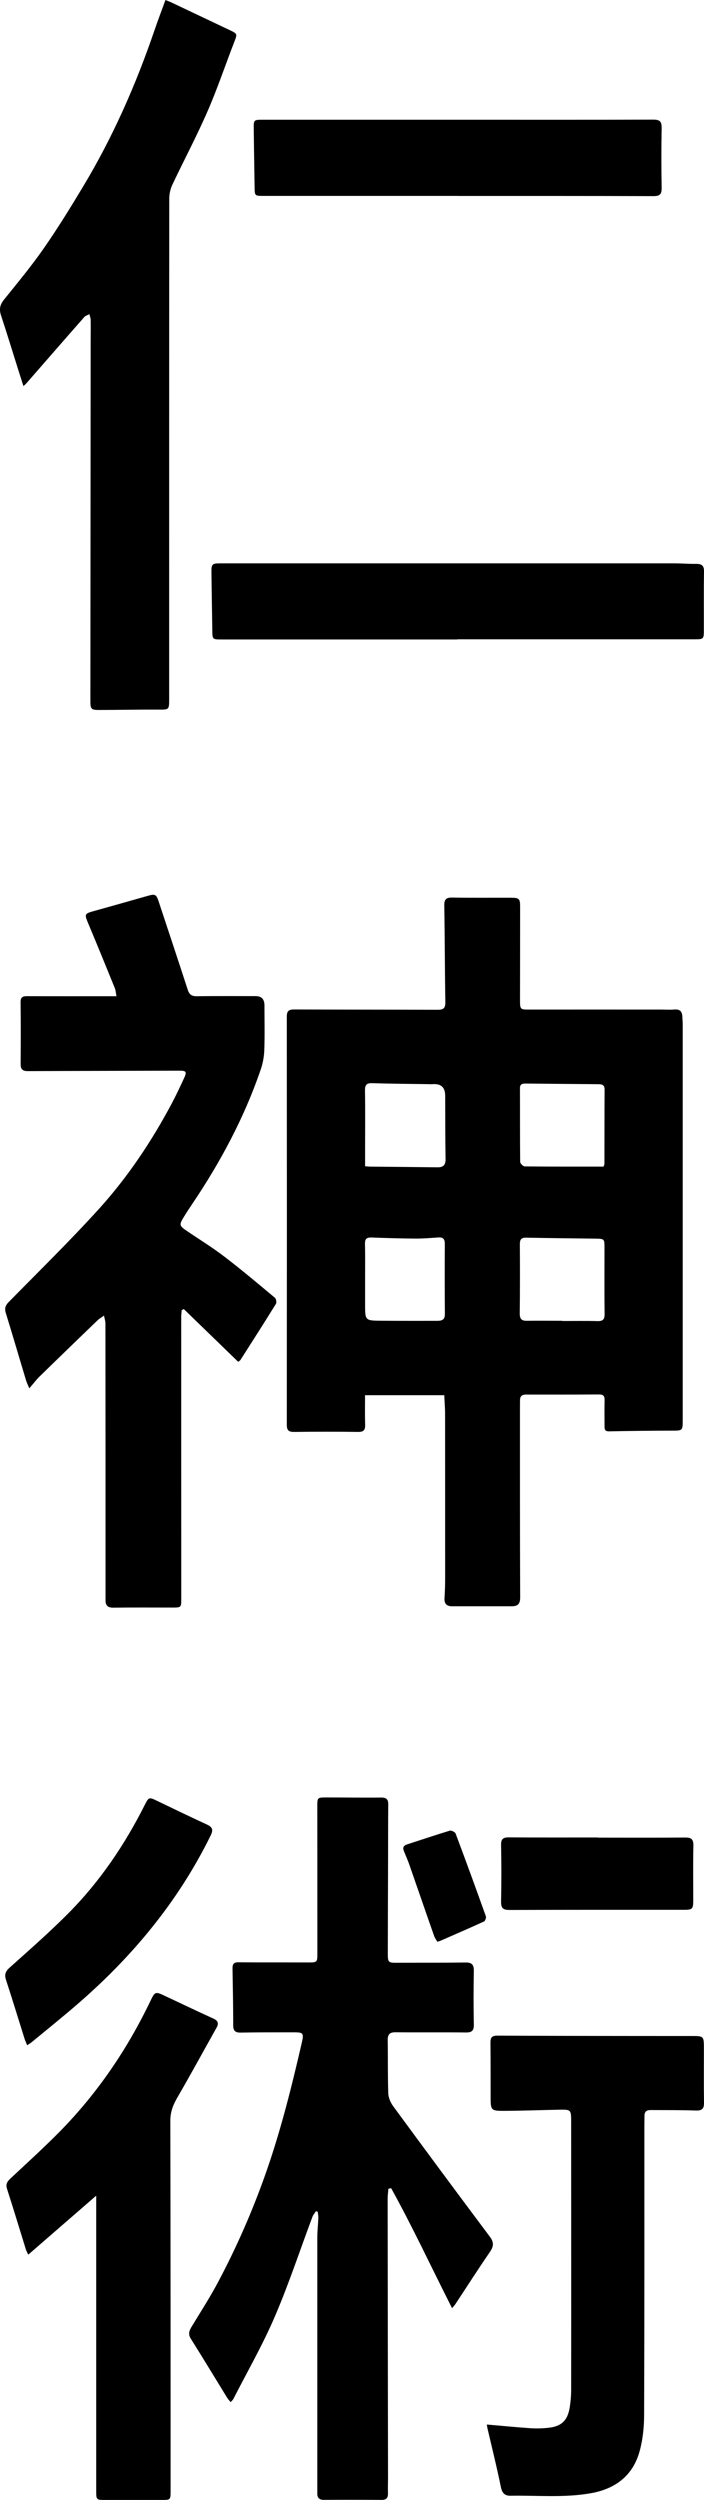 <?xml version="1.0" encoding="UTF-8"?>
<svg xmlns="http://www.w3.org/2000/svg" id="Calque_1" data-name="Calque 1" viewBox="0 0 132.01 468.3">
  <path d="m68.45,261.34c0,1.87-.04,3.69.02,5.5.03.99-.22,1.41-1.3,1.4-4.01-.06-8.02-.05-12.03,0-1.02.01-1.36-.31-1.36-1.35.02-25.48.02-50.97,0-76.45,0-1.06.37-1.34,1.38-1.34,8.97.04,17.95.02,26.92.06,1.08,0,1.44-.3,1.43-1.42-.1-6.02-.1-12.05-.2-18.08-.02-1.13.3-1.54,1.46-1.52,3.68.06,7.36.02,11.04.03,1.55,0,1.72.18,1.72,1.72,0,5.78-.01,11.56-.02,17.33,0,1.93,0,1.91,1.91,1.9,8.19-.01,16.38,0,24.56,0,.83,0,1.66.06,2.48-.01,1.02-.09,1.45.36,1.49,1.33.01.46.07.91.07,1.37,0,24.73,0,49.47,0,74.2,0,1.99-.04,1.99-2.01,1.99-3.93.01-7.85.05-11.78.13-.83.02-.87-.39-.87-.99,0-1.62-.03-3.24.01-4.86.02-.83-.29-1.07-1.08-1.06-4.55.03-9.1.03-13.65.02-.8,0-1.14.33-1.13,1.11,0,.54-.01,1.08-.01,1.62,0,11.76-.01,23.53.04,35.29,0,1.25-.5,1.64-1.59,1.64-3.72,0-7.44,0-11.17,0-1.04,0-1.5-.49-1.43-1.55.08-1.2.12-2.41.12-3.61,0-10.27,0-20.54-.01-30.8,0-1.16-.1-2.32-.15-3.58h-14.85Zm37-13.93s0,.03,0,.05c2.19,0,4.38-.04,6.57.02,1.02.03,1.37-.3,1.35-1.35-.05-4.11-.02-8.22-.02-12.34,0-1.75,0-1.73-1.8-1.76-4.29-.05-8.59-.1-12.88-.18-.93-.02-1.2.35-1.19,1.26.03,4.32.03,8.64-.02,12.96,0,.97.33,1.36,1.29,1.35,2.23-.03,4.46,0,6.69,0Zm7.73-28.87c.09-.28.16-.39.16-.5.01-4.65,0-9.3.03-13.94,0-.9-.5-.99-1.19-1-4.54-.03-9.08-.08-13.62-.12-.57,0-1.06.06-1.06.85.02,4.61-.01,9.21.04,13.82,0,.3.55.85.86.85,4.91.05,9.82.04,14.79.04Zm-44.72-.07c.48.04.73.07.97.07,4.21.04,8.42.08,12.63.13,1.1.01,1.51-.46,1.49-1.58-.07-3.94-.05-7.89-.07-11.83q-.01-2.32-2.28-2.17c-.33.02-.66.01-.99,0-3.47-.05-6.94-.07-10.4-.18-1.12-.04-1.39.35-1.37,1.43.06,3.74.02,7.47.02,11.21,0,.94,0,1.89,0,2.92Zm0,21.14c0,1.58,0,3.16,0,4.73,0,3.02,0,3.04,2.96,3.07,3.51.03,7.02.02,10.53.02.81,0,1.47-.13,1.47-1.21-.03-4.4-.04-8.79-.01-13.19,0-.94-.33-1.28-1.24-1.22-1.44.1-2.88.22-4.33.21-2.72-.02-5.45-.1-8.17-.2-.9-.03-1.26.25-1.23,1.19.05,2.2.02,4.4.02,6.6Z"></path>
  <path d="m84.76,432.37c-3.84-7.57-7.37-15.16-11.42-22.47l-.51.12c-.05.63-.14,1.25-.14,1.88.02,17.38.04,34.76.07,52.14,0,1-.04,2-.01,2.99.03.88-.28,1.28-1.22,1.27-3.6-.03-7.2-.03-10.8-.01-.83,0-1.24-.34-1.23-1.18,0-.29,0-.58,0-.87,0-15.72,0-31.43,0-47.15,0-1.2.15-2.4.19-3.6.02-.39-.07-.78-.11-1.17-.11-.03-.22-.07-.33-.1-.22.34-.51.65-.65,1.02-2.35,6.25-4.44,12.61-7.07,18.73-2.27,5.29-5.16,10.31-7.78,15.44-.09.17-.26.3-.5.58-.27-.34-.51-.59-.69-.88-2.26-3.67-4.49-7.37-6.79-11.02-.52-.83-.3-1.47.13-2.18,1.67-2.77,3.44-5.49,4.96-8.35,3.51-6.59,6.5-13.42,8.99-20.49,2.81-8,4.85-16.2,6.75-24.45.4-1.73.26-1.91-1.43-1.91-3.35,0-6.7-.01-10.05.05-1.02.02-1.39-.35-1.39-1.36,0-3.57-.07-7.15-.13-10.72-.01-.74.28-1.09,1.01-1.09,1.2,0,2.39.02,3.59.02,3.23,0,6.45,0,9.68.01,1.56,0,1.63-.05,1.63-1.58,0-9.19,0-18.38-.01-27.57,0-1.73-.01-1.76,1.69-1.76,3.43,0,6.87.06,10.3.02,1-.01,1.32.37,1.31,1.31-.03,3.24-.02,6.49-.03,9.73-.02,6.07-.04,12.14-.05,18.21,0,1.65.1,1.71,1.79,1.7,4.26-.02,8.52.01,12.78-.05,1.21-.02,1.58.43,1.56,1.61-.06,3.33-.07,6.65,0,9.98.02,1.13-.31,1.53-1.48,1.52-4.38-.06-8.77.01-13.15-.04-1.15-.02-1.53.38-1.52,1.5.06,3.33-.01,6.65.11,9.98.03.8.43,1.7.91,2.36,6.01,8.19,12.06,16.35,18.15,24.48.8,1.06.68,1.84-.03,2.87-2.21,3.21-4.31,6.5-6.46,9.75-.15.23-.35.42-.6.73Z"></path>
  <path d="m44.68,255.12c-3.44-3.33-6.83-6.62-10.22-9.9-.13.07-.26.14-.39.21-.03.47-.09.93-.09,1.4,0,17.54,0,35.08.01,52.63,0,1.66-.01,1.68-1.66,1.68-3.68,0-7.36-.03-11.04.02-1.09.02-1.52-.41-1.5-1.44,0-.42,0-.83,0-1.25,0-16.84,0-33.67-.02-50.51,0-.5-.18-1.01-.27-1.51-.4.29-.85.54-1.21.88-3.64,3.51-7.28,7.02-10.89,10.55-.61.6-1.13,1.3-1.91,2.2-.31-.76-.49-1.11-.6-1.48-1.27-4.21-2.5-8.43-3.8-12.63-.27-.88-.08-1.43.56-2.08,5.66-5.76,11.45-11.42,16.88-17.4,5.44-6,9.94-12.74,13.75-19.92.81-1.54,1.55-3.12,2.28-4.7.5-1.09.31-1.3-.84-1.3-9.51.03-19.02.04-28.53.08-.96,0-1.33-.36-1.32-1.32.03-3.87.04-7.73-.01-11.6-.01-1.03.5-1.13,1.31-1.12,5,.02,10.01.01,15.01.01.49,0,.98,0,1.66,0-.12-.62-.14-1.11-.32-1.54-1.64-4.03-3.28-8.06-4.97-12.08-.74-1.76-.73-1.84,1.1-2.35,3.34-.92,6.68-1.87,10.01-2.82,1.42-.41,1.64-.32,2.09,1.04,1.82,5.51,3.66,11.01,5.45,16.53.29.9.74,1.23,1.69,1.22,3.68-.05,7.36-.02,11.04-.02q1.66,0,1.66,1.73c0,2.79.07,5.57-.03,8.35-.04,1.22-.26,2.48-.66,3.64-3.1,9.05-7.57,17.4-12.91,25.3-.51.76-1.01,1.52-1.49,2.3-.94,1.54-.91,1.68.54,2.67,2.36,1.61,4.81,3.1,7.07,4.84,3.22,2.46,6.33,5.08,9.44,7.68.23.19.35.87.2,1.12-2.18,3.53-4.42,7.02-6.65,10.51-.1.16-.3.26-.42.36Z"></path>
  <path d="m4.39,72.31c-.32-.99-.59-1.84-.86-2.69-1.11-3.52-2.19-7.05-3.34-10.55-.38-1.15-.2-2,.57-2.95,2.55-3.16,5.15-6.3,7.47-9.63,2.6-3.74,5-7.63,7.35-11.54,5.56-9.23,9.89-19.05,13.38-29.25.64-1.87,1.34-3.72,2.06-5.69.49.19.87.32,1.23.5,3.59,1.7,7.17,3.4,10.76,5.1,1.55.73,1.51.73.9,2.3-1.68,4.33-3.16,8.75-5.02,13-2.02,4.64-4.41,9.12-6.57,13.69-.37.79-.58,1.73-.58,2.61-.03,31.22-.02,62.44-.02,93.66,0,2.13,0,2.07-2.12,2.06-3.68-.02-7.36.06-11.04.07-1.46,0-1.61-.18-1.61-1.66.02-22.49.03-44.98.05-67.47,0-1.33.03-2.66,0-3.99,0-.34-.16-.68-.24-1.03-.33.18-.74.29-.97.56-3.62,4.11-7.21,8.24-10.81,12.36-.13.15-.28.27-.57.55Z"></path>
  <path d="m91.29,454.18c2.78.24,5.4.5,8.02.68,1.15.08,2.31.06,3.46-.06,2.48-.25,3.65-1.34,4.05-3.77.18-1.1.28-2.23.28-3.35.02-16.71,0-33.42,0-50.13,0-2.38,0-2.39-2.36-2.34-3.31.06-6.61.19-9.92.21-2.82.02-2.82-.02-2.82-2.78,0-3.33,0-6.65-.03-9.98-.01-1.01.28-1.34,1.36-1.33,12.07.06,24.15.07,36.22.07,2.45,0,2.44-.04,2.44,2.49,0,3.33-.03,6.65.02,9.98.02,1.14-.36,1.53-1.52,1.49-2.84-.1-5.69-.07-8.54-.09-.69,0-1.1.3-1.1,1.04,0,.67-.02,1.33-.02,1.99,0,18.04.02,36.08-.05,54.12,0,2.22-.24,4.51-.81,6.65-1.24,4.65-4.54,7.16-9.18,7.98-5.01.89-10.06.38-15.09.47-1.03.02-1.55-.49-1.78-1.63-.75-3.69-1.67-7.36-2.52-11.03-.04-.19-.06-.39-.11-.67Z"></path>
  <path d="m18.05,411.3c-4.41,3.83-8.52,7.39-12.75,11.06-.19-.4-.35-.66-.44-.95-1.18-3.8-2.33-7.61-3.55-11.4-.29-.9.09-1.39.67-1.93,3.14-2.95,6.34-5.84,9.36-8.91,6.96-7.11,12.49-15.24,16.81-24.22.93-1.93.96-1.92,2.84-1.03,3,1.4,5.98,2.84,8.99,4.2.9.41,1.09.88.62,1.73-2.45,4.37-4.85,8.78-7.37,13.12-.79,1.37-1.29,2.67-1.29,4.3.05,23.11.05,46.23.05,69.34,0,1.7,0,1.7-1.74,1.7-3.52,0-7.03,0-10.55,0-1.62,0-1.66-.03-1.66-1.68,0-17.71,0-35.42,0-53.13,0-.6,0-1.2,0-2.18Z"></path>
  <path d="m85.77,119.79c-14.72,0-29.44,0-44.16,0-1.79,0-1.78,0-1.8-1.77-.05-3.61-.12-7.23-.16-10.84-.02-1.5.14-1.65,1.63-1.65,28.37,0,56.73,0,85.1,0,1.4,0,2.81.12,4.21.1,1.04,0,1.44.36,1.42,1.47-.06,3.66-.02,7.32-.03,10.97,0,1.63-.07,1.69-1.67,1.69-14.84,0-29.69,0-44.53,0h0Z"></path>
  <path d="m85.93,36.7c-12.16,0-24.32,0-36.48,0-1.7,0-1.69,0-1.71-1.72-.05-3.61-.12-7.23-.16-10.84-.02-1.69,0-1.71,1.73-1.71,12.45,0,24.9,0,37.35,0,11.95,0,23.91.02,35.86-.02,1.19,0,1.57.34,1.55,1.55-.07,3.74-.07,7.48,0,11.22.02,1.19-.32,1.56-1.53,1.56-12.2-.04-24.4-.03-36.6-.03Z"></path>
  <path d="m5.09,383.13c-.18-.46-.36-.82-.48-1.2-1.16-3.68-2.28-7.37-3.48-11.03-.34-1.03-.09-1.63.71-2.34,3.73-3.34,7.51-6.65,11.03-10.2,5.85-5.9,10.47-12.72,14.22-20.14.83-1.64.83-1.61,2.49-.81,3.05,1.47,6.11,2.94,9.19,4.36,1.05.48,1.28.97.72,2.09-6.11,12.42-14.76,22.79-25.17,31.75-2.73,2.35-5.54,4.61-8.32,6.9-.25.21-.53.37-.92.63Z"></path>
  <path d="m112.12,344.24c5.45,0,10.91.03,16.36-.02,1.19-.01,1.56.34,1.54,1.55-.08,3.45-.02,6.89-.03,10.34,0,1.47-.19,1.65-1.64,1.65-10.95,0-21.9-.01-32.85.03-1.21,0-1.56-.39-1.54-1.58.07-3.53.07-7.06,0-10.59-.02-1.11.36-1.43,1.42-1.43,5.58.04,11.16.02,16.74.02v.02Z"></path>
  <path d="m82.01,363.75c-.19-.33-.47-.69-.61-1.1-1.55-4.41-3.07-8.84-4.61-13.25-.31-.9-.7-1.77-1.06-2.66-.25-.63-.07-1.01.59-1.23,2.67-.86,5.32-1.76,8.01-2.57.3-.09.99.24,1.1.53,1.94,5.15,3.83,10.33,5.68,15.51.09.26-.13.86-.36.97-2.66,1.22-5.35,2.38-8.04,3.56-.15.07-.31.11-.71.24Z"></path>
</svg>
